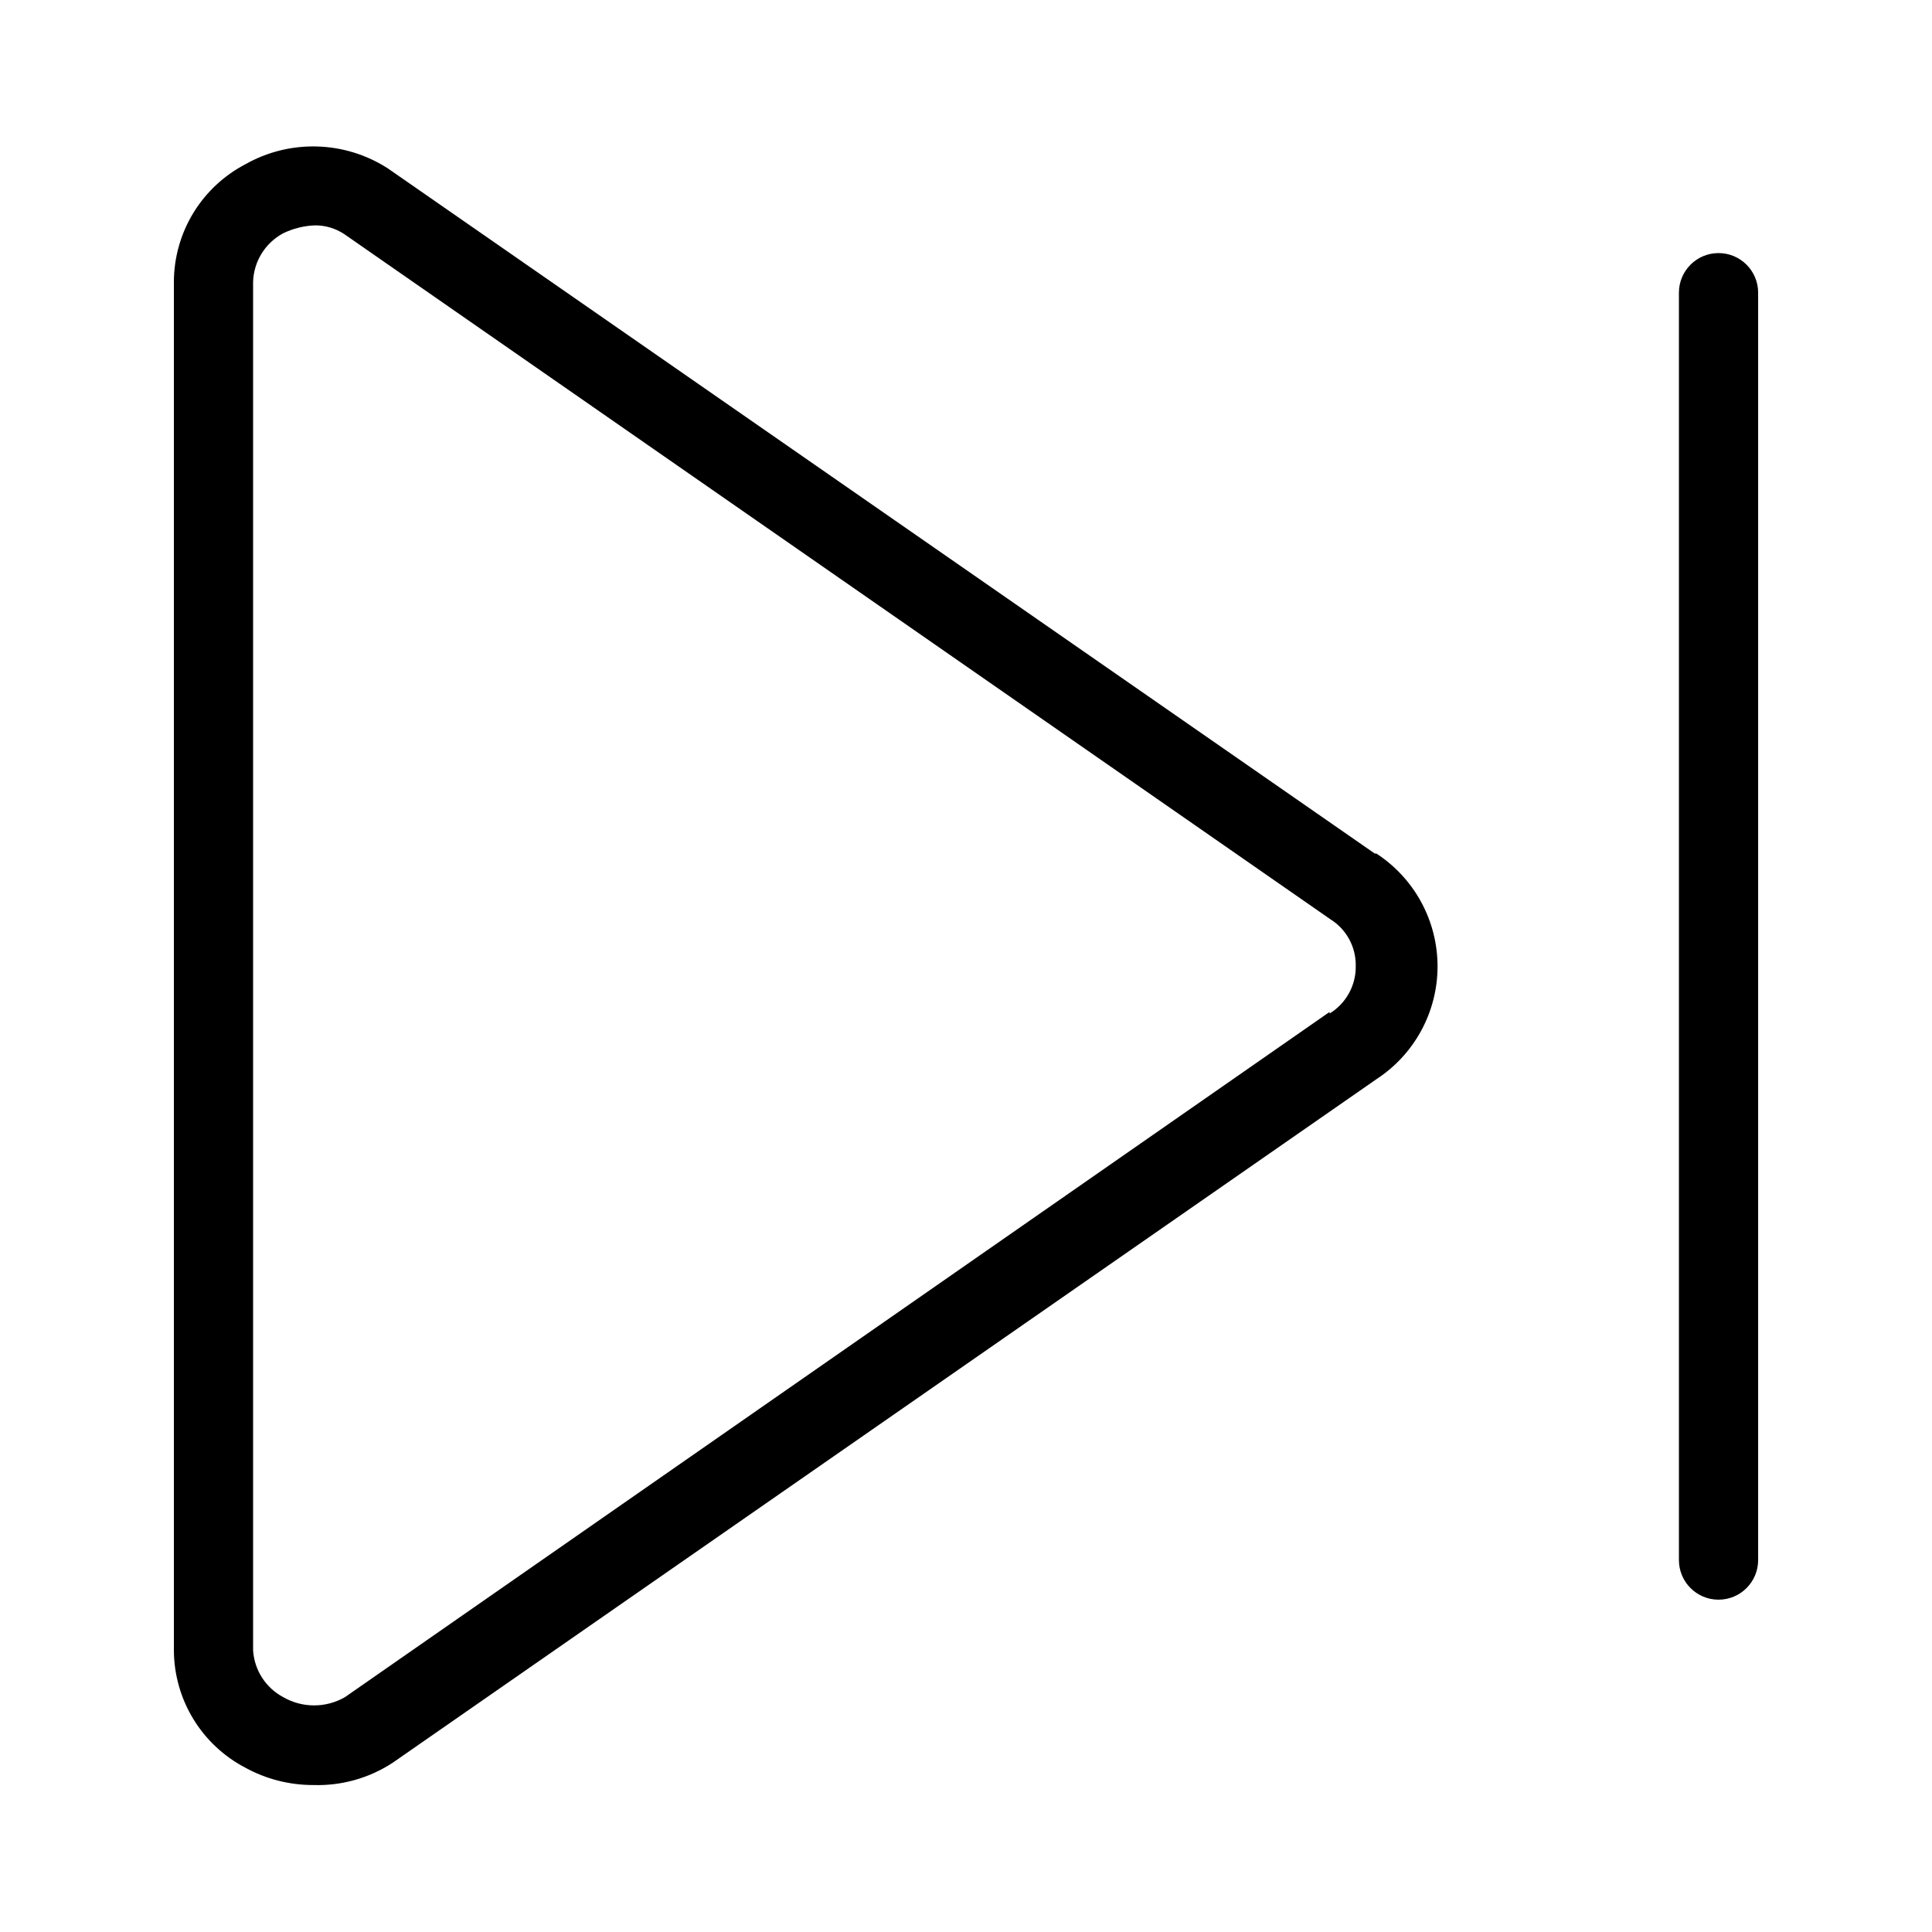 <?xml version="1.0" encoding="UTF-8"?>
<!-- Uploaded to: ICON Repo, www.svgrepo.com, Generator: ICON Repo Mixer Tools -->
<svg fill="#000000" width="800px" height="800px" version="1.1" viewBox="144 144 512 512" xmlns="http://www.w3.org/2000/svg">
 <path d="m508.32 370.19-261.56-181.58c-5.606-3.606-12.086-5.609-18.746-5.793-6.66-0.188-13.246 1.453-19.039 4.742-5.676 2.973-10.434 7.438-13.762 12.91-3.328 5.477-5.102 11.754-5.133 18.16v362.74c0.031 6.406 1.805 12.684 5.133 18.156 3.328 5.473 8.086 9.938 13.762 12.91 5.527 3.039 11.738 4.629 18.051 4.617 7.434 0.238 14.762-1.812 20.992-5.875l260.72-181.16v-0.004c10.121-6.582 16.227-17.84 16.227-29.914 0-12.074-6.106-23.328-16.227-29.91zm-11.965 41.984-260.93 181.58c-5.066 2.926-11.309 2.926-16.375 0-4.629-2.465-7.644-7.152-7.977-12.383v-362.74c0.188-5.387 3.227-10.266 7.977-12.809 2.621-1.273 5.484-1.988 8.398-2.098 2.758-0.02 5.465 0.781 7.766 2.309l261.35 181.58c4.262 2.66 6.812 7.363 6.719 12.387 0.082 5.129-2.551 9.918-6.93 12.594zm113.57-190.61v335.87c0 5.797-4.699 10.496-10.496 10.496s-10.496-4.699-10.496-10.496v-335.87c0-5.797 4.699-10.496 10.496-10.496s10.496 4.699 10.496 10.496z"/>
</svg>